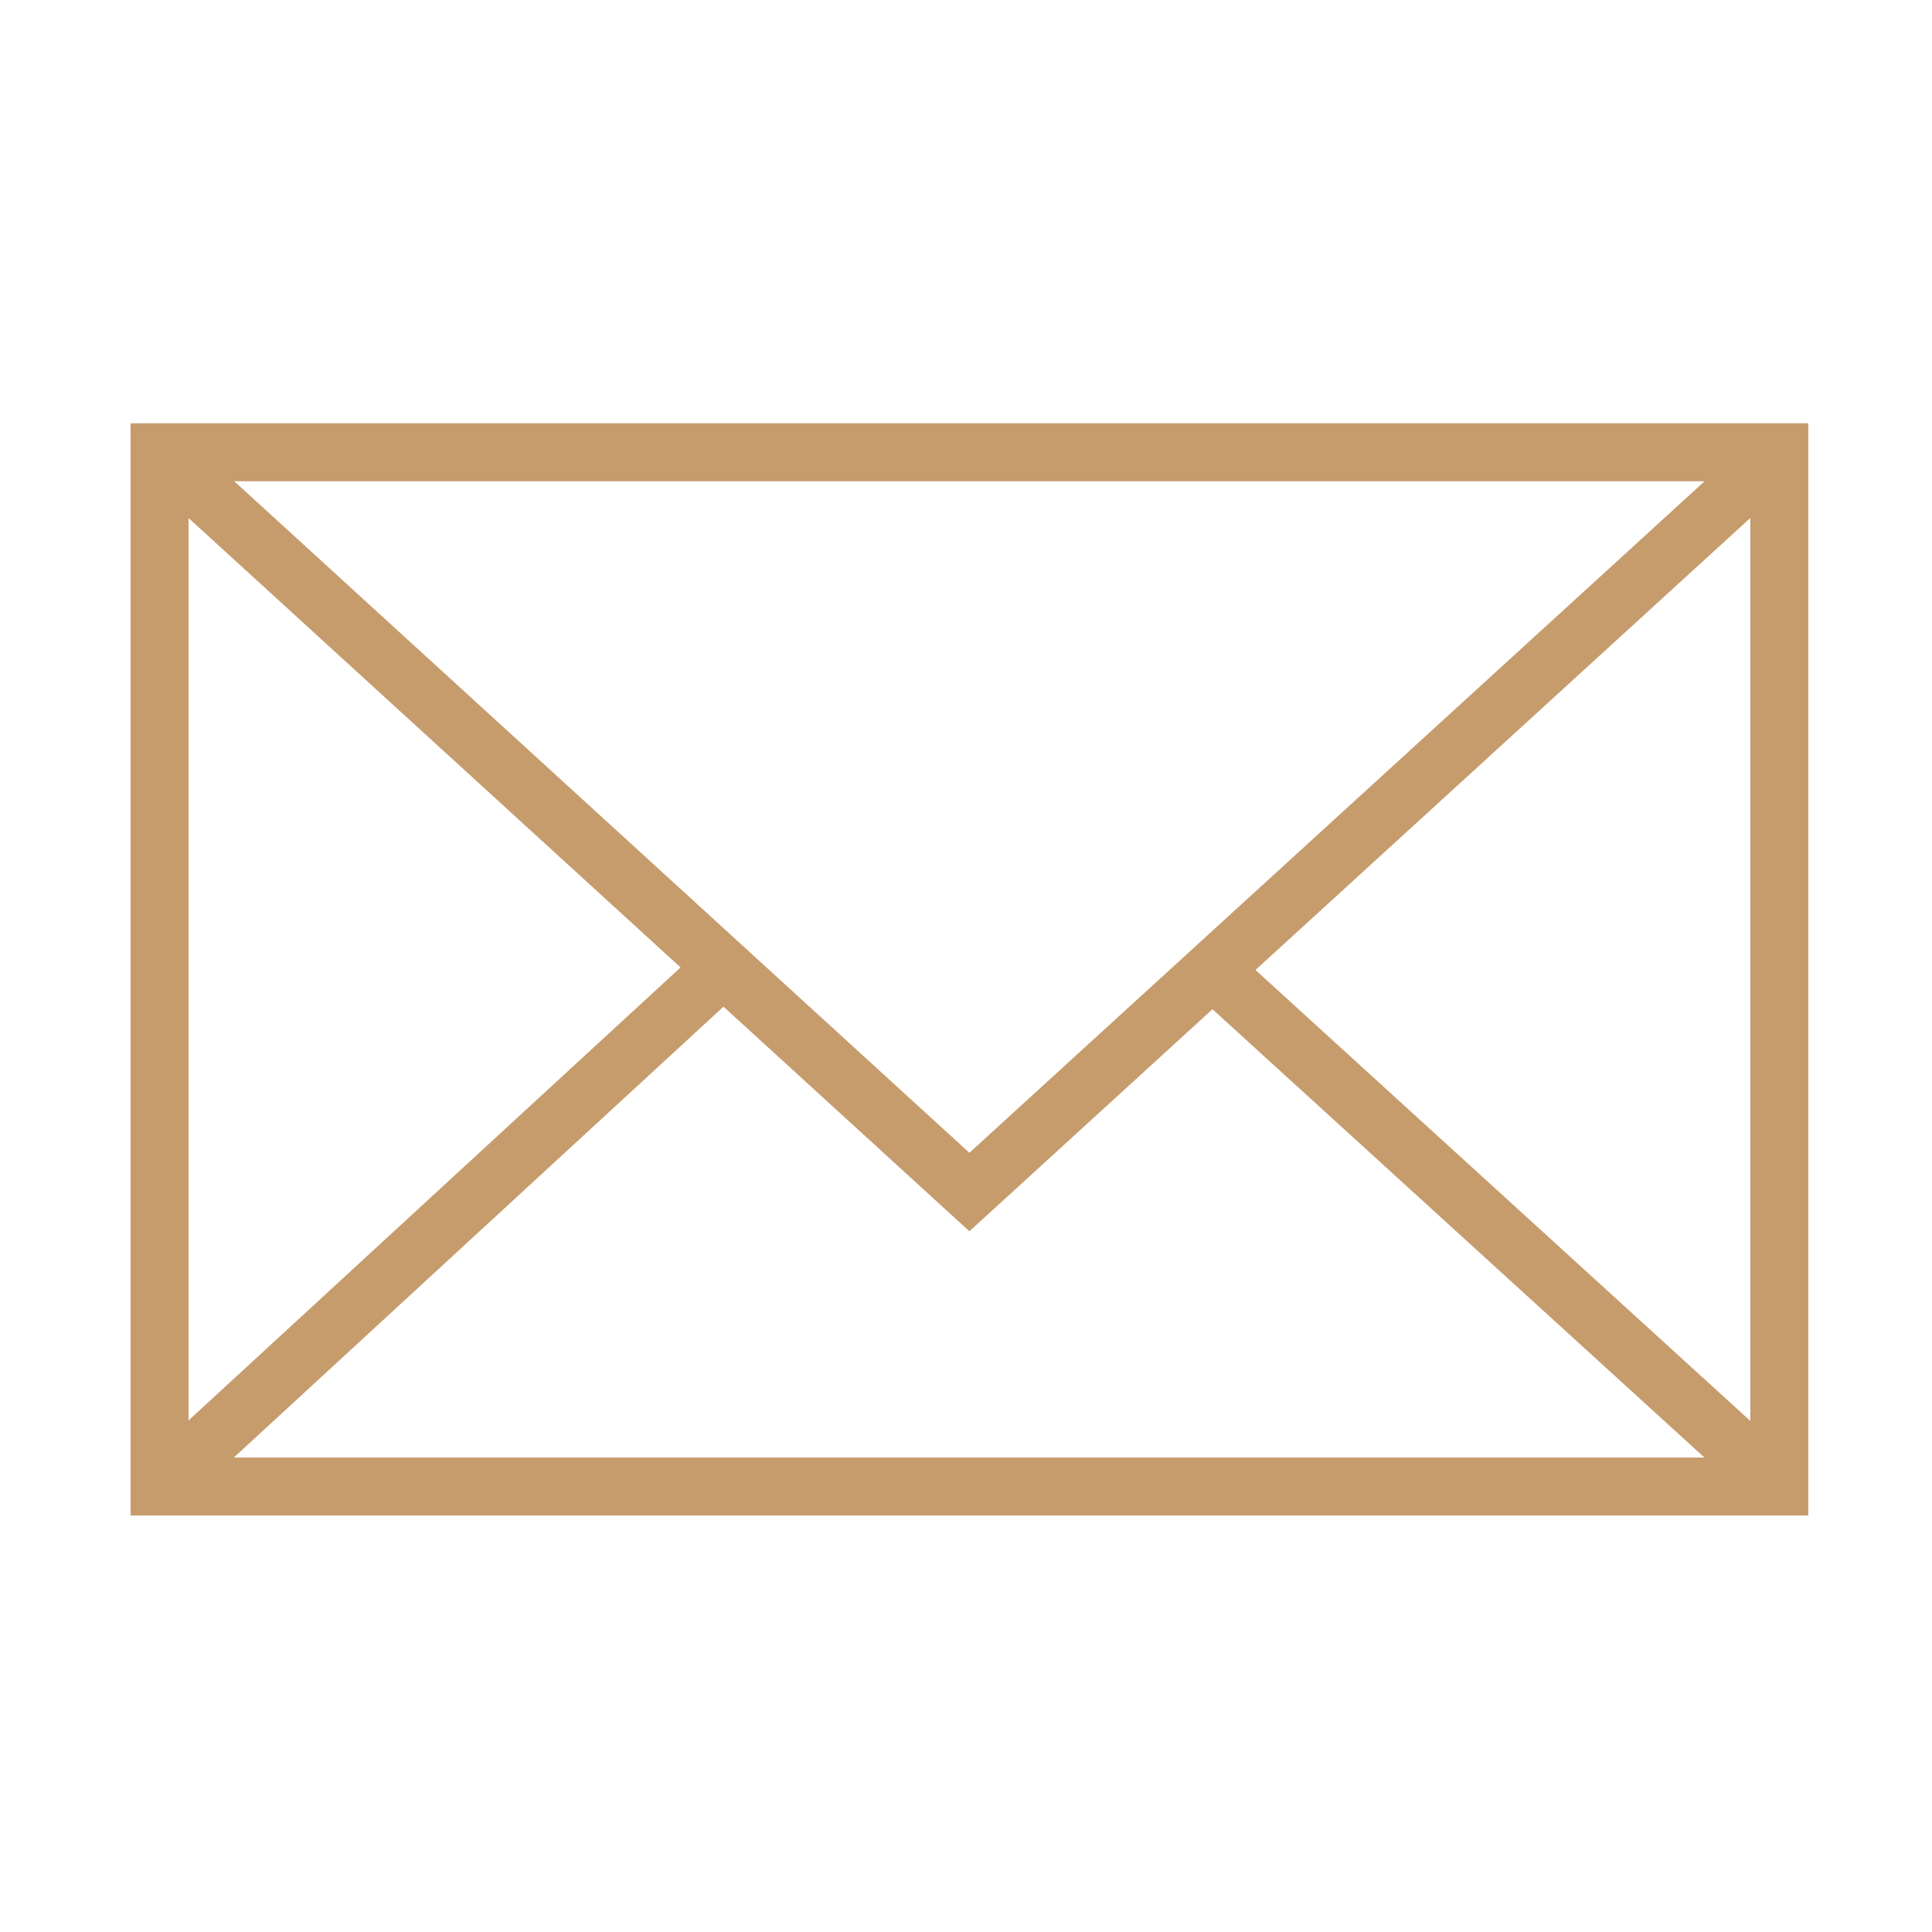 <?xml version="1.0" encoding="UTF-8"?> <svg xmlns="http://www.w3.org/2000/svg" viewBox="5950 4950 100 100" width="100" height="100" data-guides="{&quot;vertical&quot;:[],&quot;horizontal&quot;:[]}"><path fill="#c69c6d" stroke="none" fill-opacity="1" stroke-width="1" stroke-opacity="1" color="rgb(51, 51, 51)" fill-rule="evenodd" font-size-adjust="none" id="tSvgaaec0ff9ec" title="Path 5" d="M 5956.758 4971.909 C 5956.758 4990.753 5956.758 5009.598 5956.758 5028.442C 5985.704 5028.442 6014.65 5028.442 6043.596 5028.442C 6043.596 5009.598 6043.596 4990.753 6043.596 4971.909C 6014.65 4971.909 5985.704 4971.909 5956.758 4971.909ZM 6000.176 5009.668 C 5987.492 4998.082 5974.808 4986.495 5962.124 4974.909C 5987.493 4974.909 6012.861 4974.909 6038.23 4974.909C 6025.545 4986.495 6012.861 4998.082 6000.176 5009.668ZM 5985.225 5000.074 C 5976.736 5007.89 5968.247 5015.706 5959.758 5023.522C 5959.758 5007.952 5959.758 4992.381 5959.758 4976.811C 5968.247 4984.565 5976.736 4992.32 5985.225 5000.074ZM 5987.448 5002.105 C 5991.691 5005.98 5995.933 5009.856 6000.176 5013.731C 6004.37 5009.9 6008.564 5006.069 6012.758 5002.238C 6021.246 5009.973 6029.734 5017.707 6038.222 5025.442C 6012.849 5025.442 5987.475 5025.442 5962.102 5025.442C 5970.551 5017.663 5978.999 5009.884 5987.448 5002.105ZM 6014.983 5000.206 C 6023.521 4992.408 6032.058 4984.609 6040.596 4976.811C 6040.596 4992.389 6040.596 5007.968 6040.596 5023.546C 6032.058 5015.766 6023.521 5007.986 6014.983 5000.206Z"></path><defs></defs></svg> 